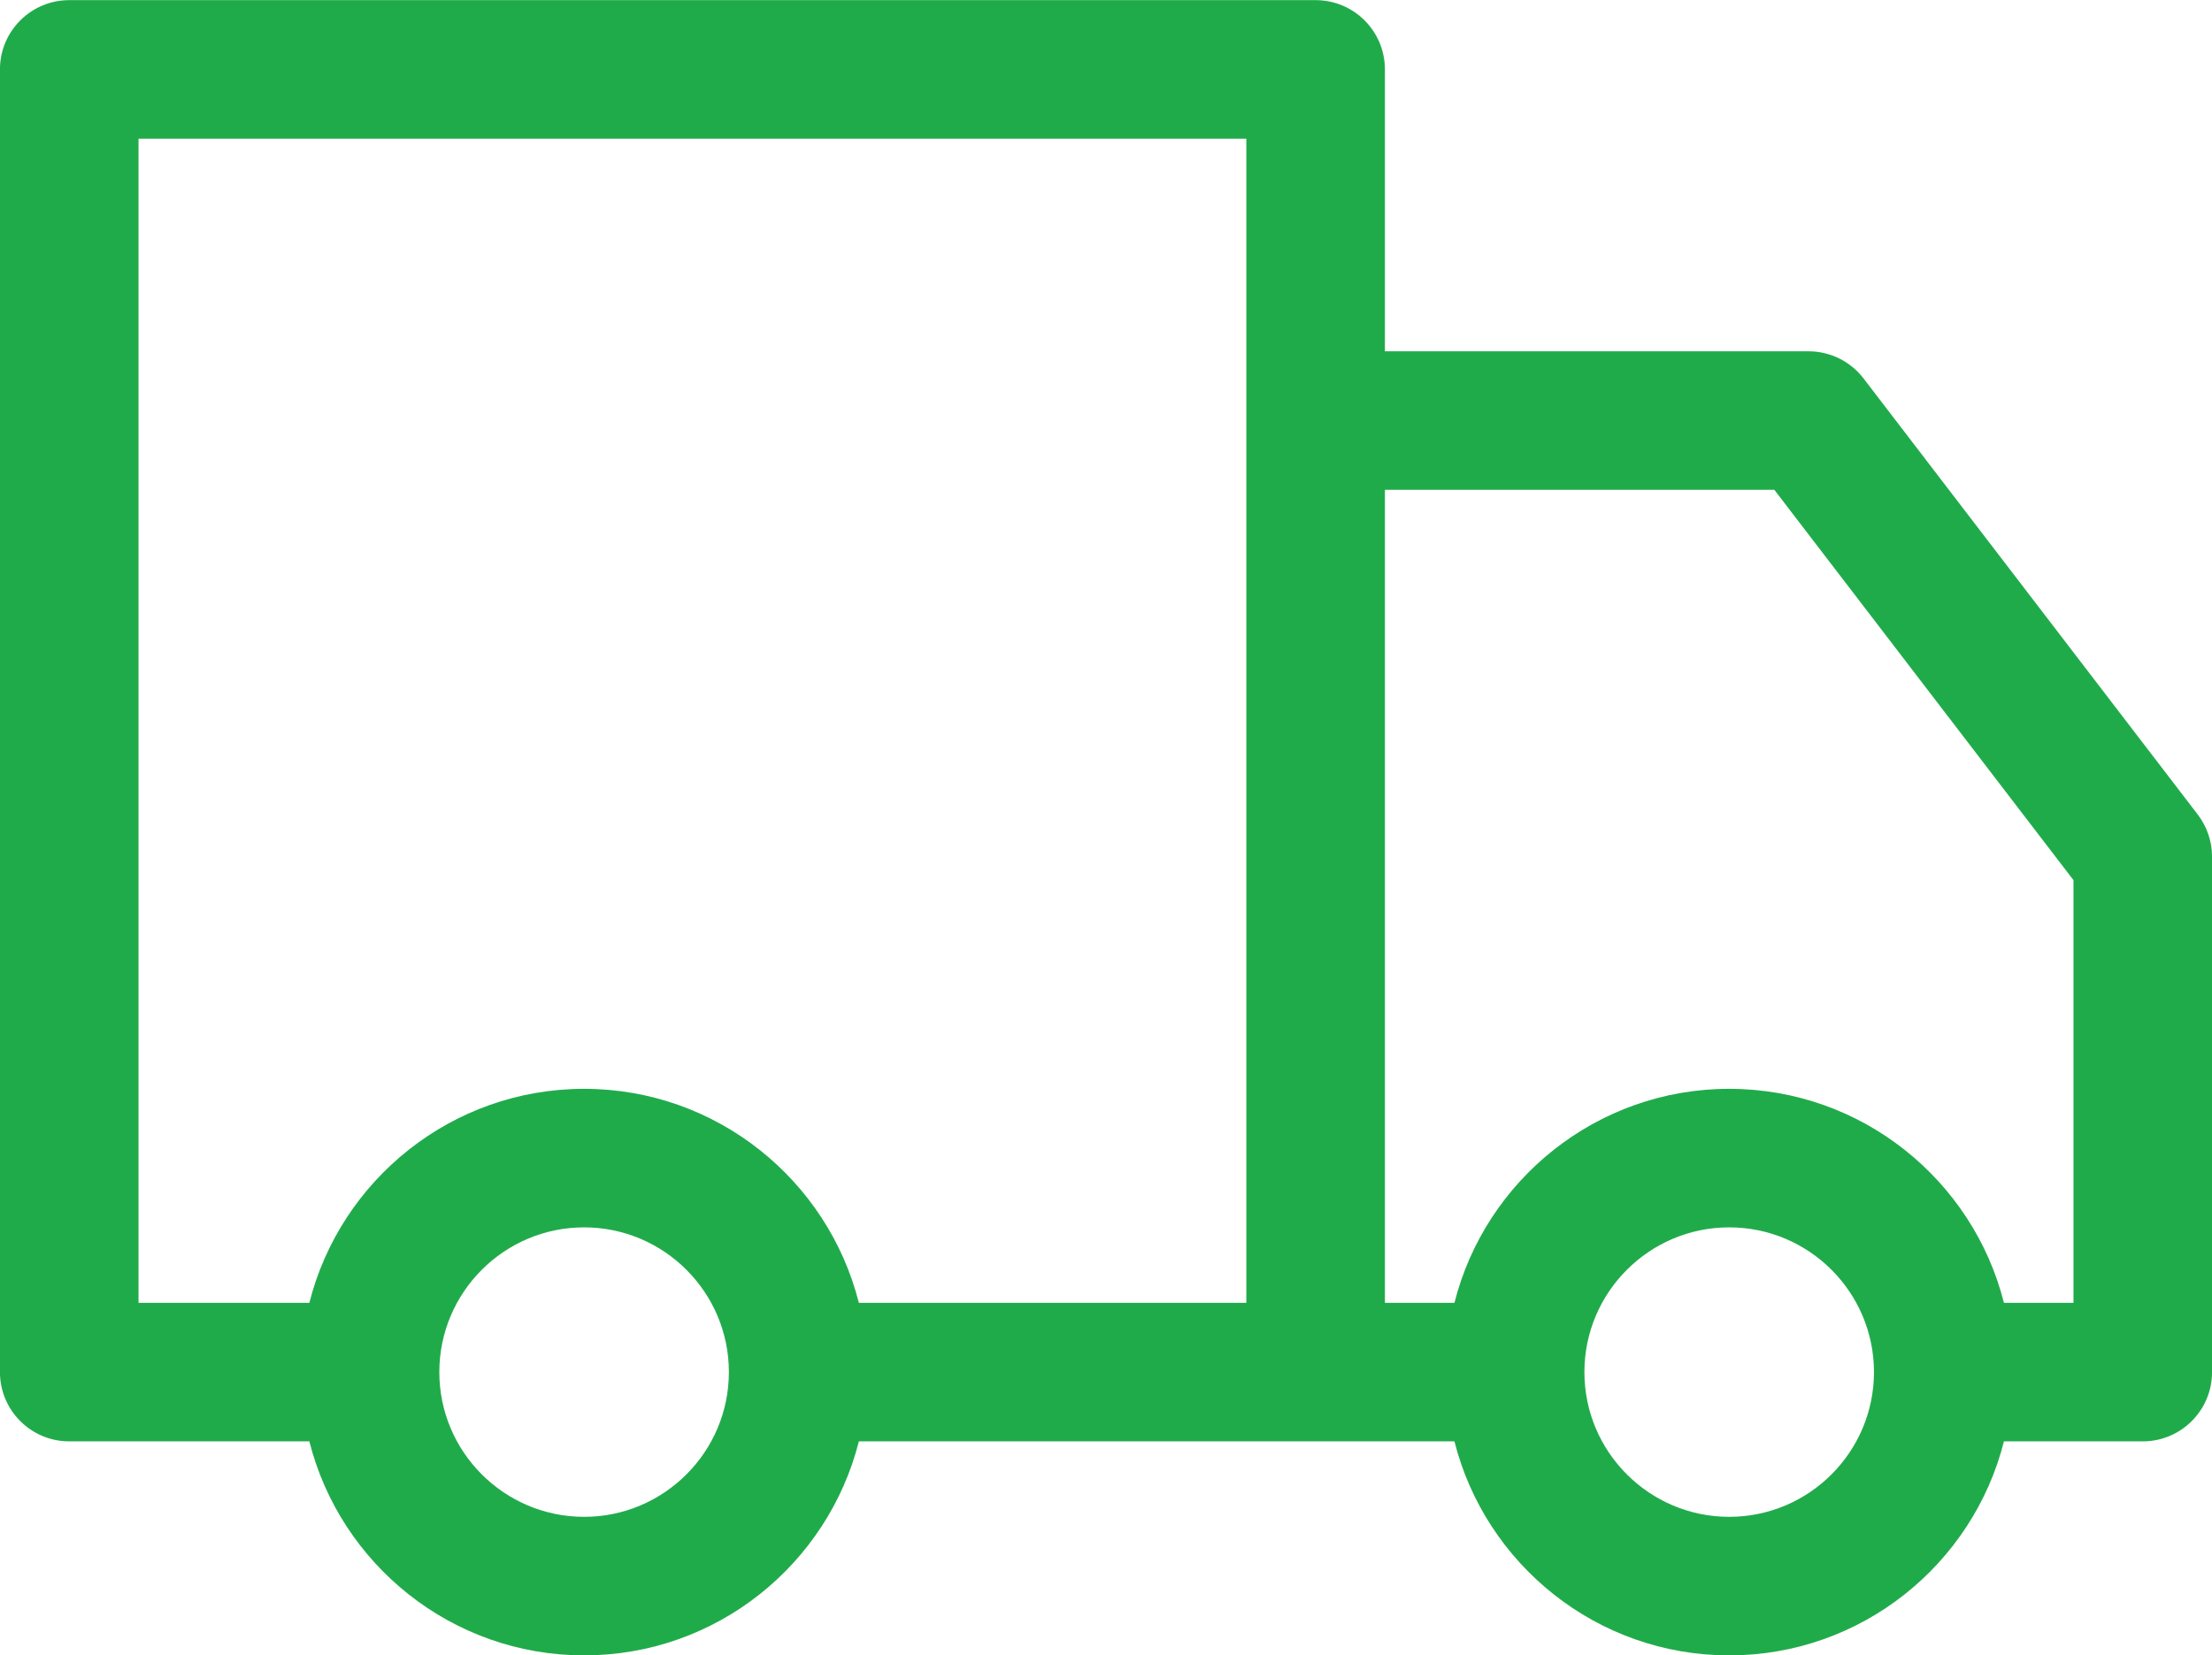 <?xml version="1.0" encoding="UTF-8" standalone="no"?><svg xmlns="http://www.w3.org/2000/svg" xmlns:xlink="http://www.w3.org/1999/xlink" fill="#20ab4b" height="382.3" preserveAspectRatio="xMidYMid meet" version="1" viewBox="0.6 64.8 510.8 382.3" width="510.8" zoomAndPan="magnify"><g id="change1_1"><path d="M508.112,252.951l-77.178-100.737c-3.028-3.952-7.723-6.27-12.701-6.27 H320.406V80.831c0-8.836-7.163-16-16-16H16.589c-8.837,0-16,7.164-16,16v300.906 c0,8.836,7.163,16,16,16h55.448c7.158,28.37,32.886,49.433,63.447,49.433 s56.289-21.063,63.446-49.433H304.406h32.056 c7.158,28.37,32.886,49.433,63.447,49.433s56.289-21.063,63.446-49.433h32.056 c8.837,0,16-7.164,16-16V262.682C511.411,259.164,510.252,255.744,508.112,252.951z M135.484,415.169c-18.436,0-33.434-14.998-33.434-33.433s14.998-33.433,33.434-33.433 c18.435,0,33.433,14.998,33.433,33.433S153.919,415.169,135.484,415.169z M135.484,316.304c-30.562,0-56.29,21.063-63.447,49.433H32.589v-268.906H288.406v268.906 h-89.476C191.773,337.367,166.046,316.304,135.484,316.304z M399.909,415.169 c-18.436,0-33.434-14.998-33.434-33.433s14.998-33.433,33.434-33.433 c18.435,0,33.433,14.998,33.433,33.433S418.344,415.169,399.909,415.169z M479.411,365.737h-16.056c-7.157-28.37-32.885-49.433-63.446-49.433 s-56.29,21.063-63.447,49.433H320.406V177.944h89.93l69.075,90.162V365.737z" fill="inherit"/></g></svg>